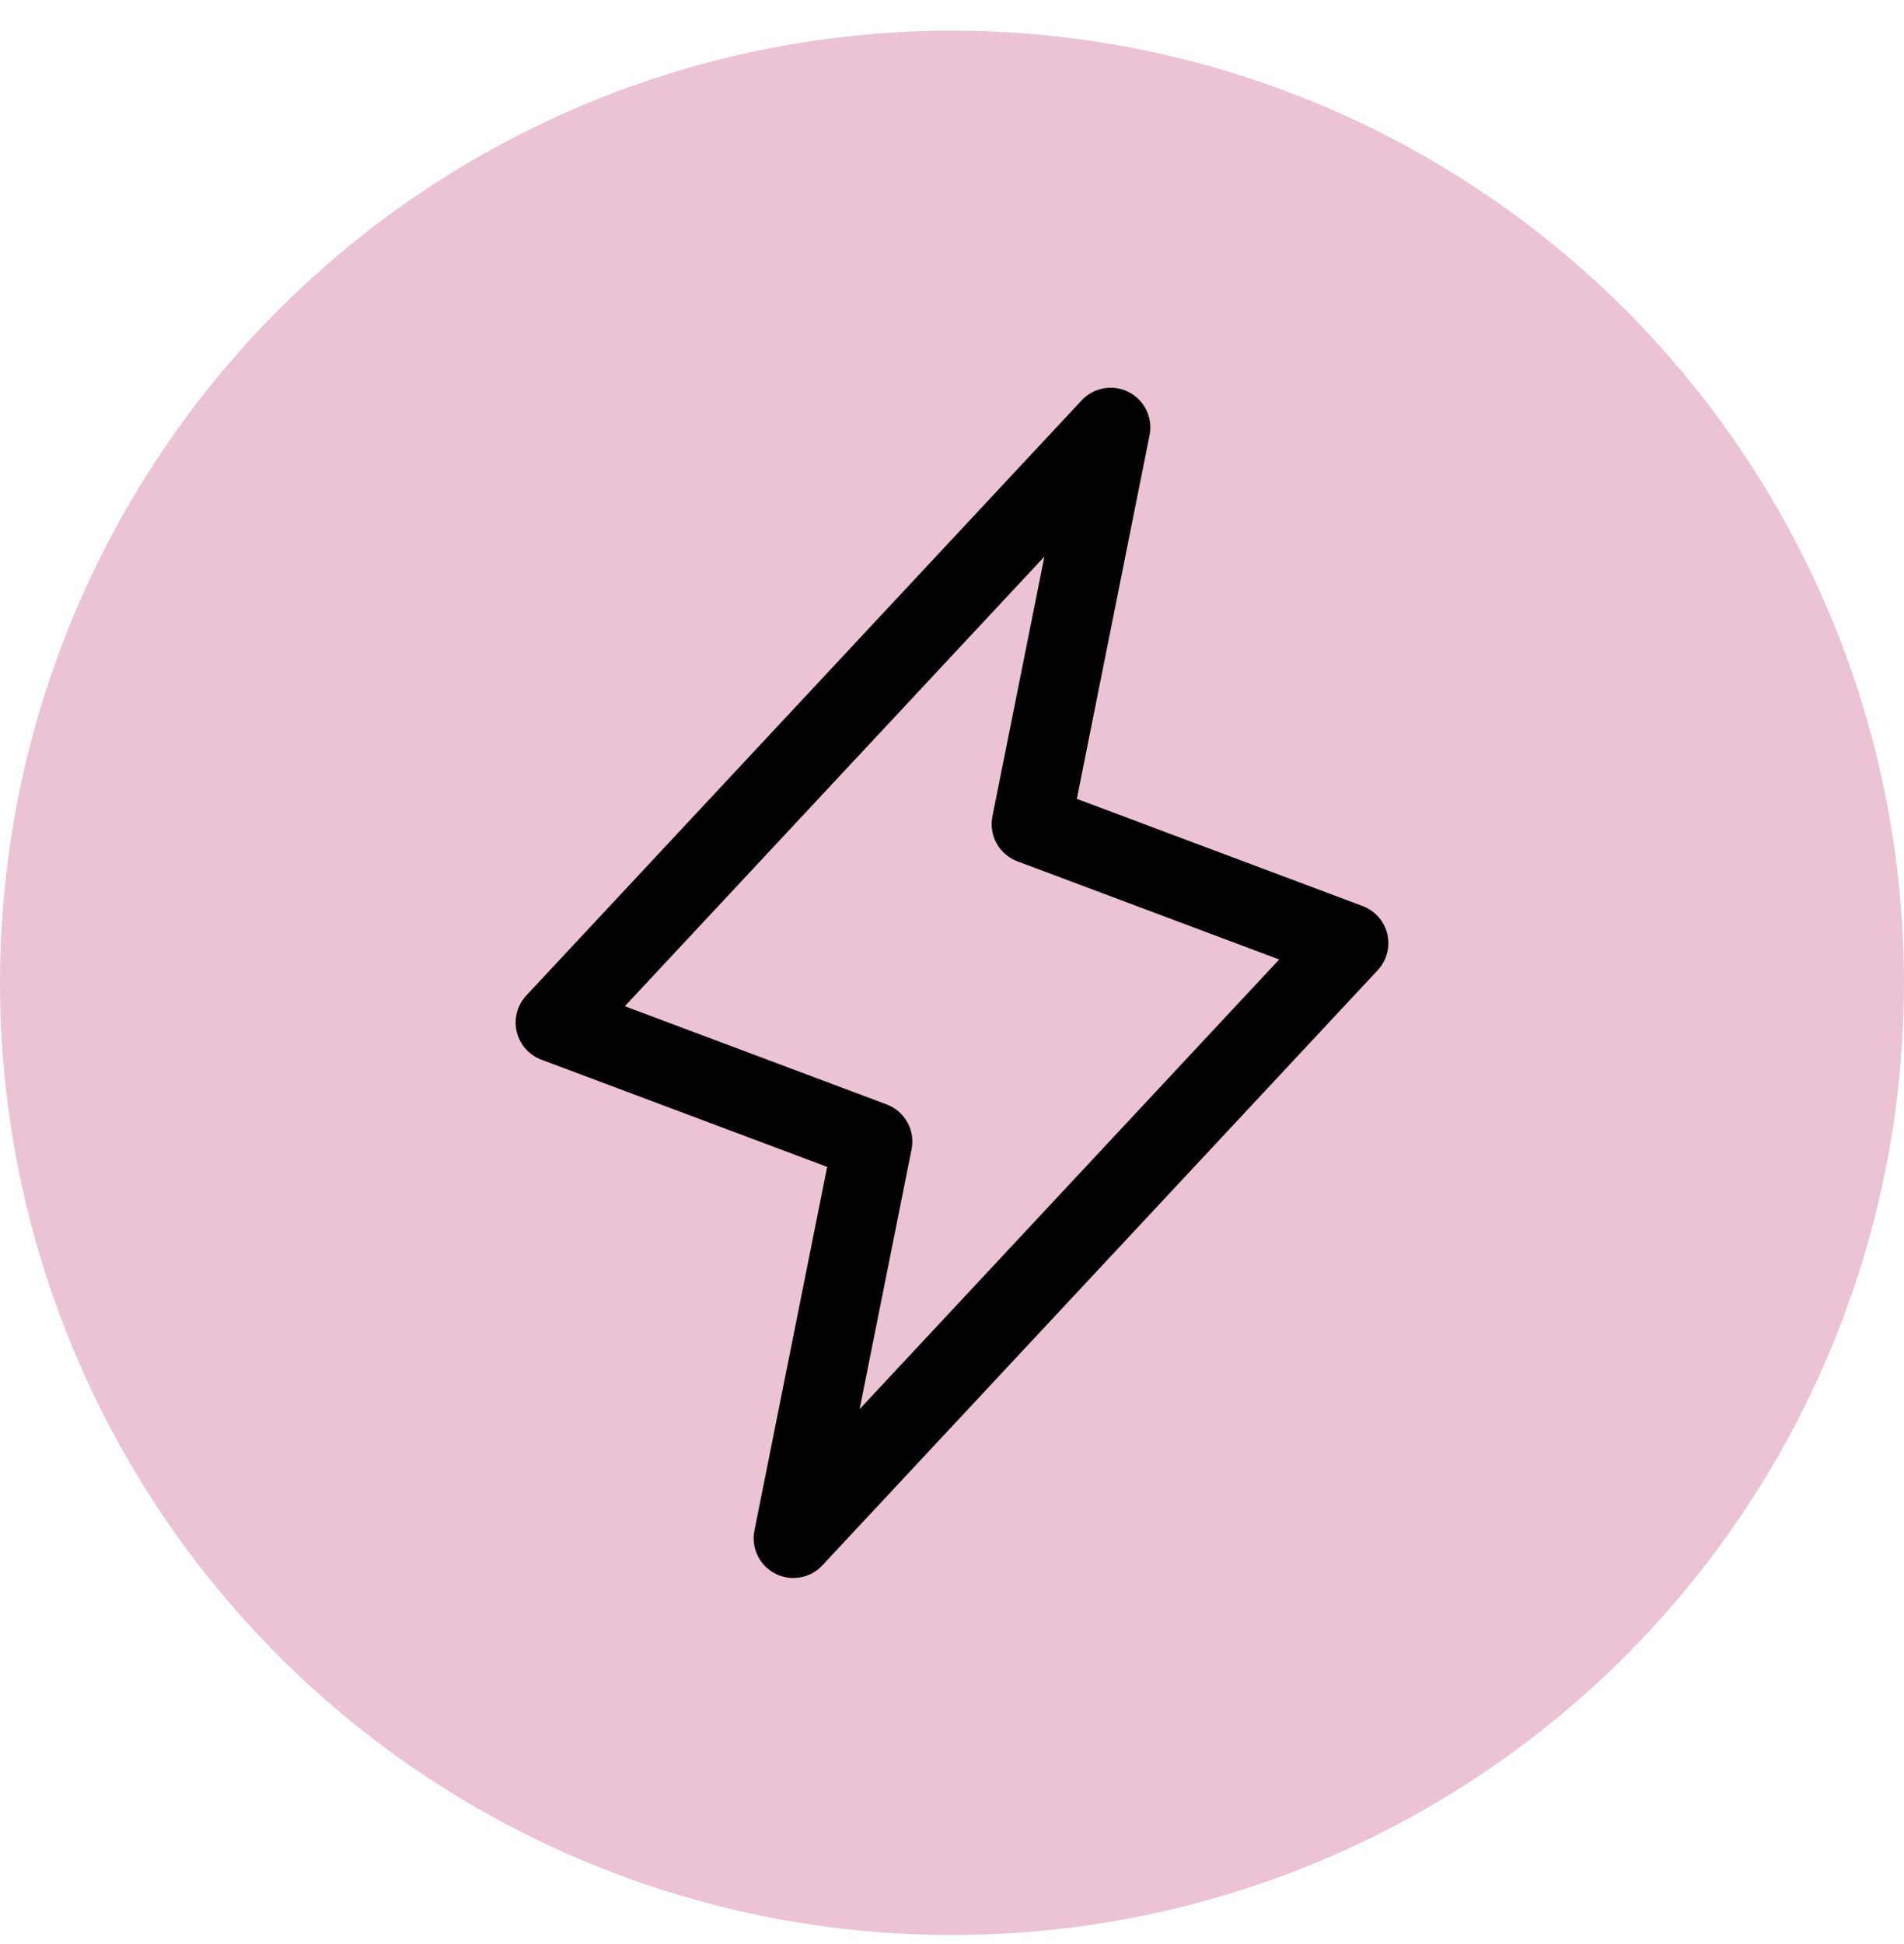 <?xml version="1.0" encoding="UTF-8"?>
<svg xmlns="http://www.w3.org/2000/svg" width="48" height="49" viewBox="0 0 48 49" fill="none">
  <circle cx="24" cy="24.773" r="24" fill="#EBC3D4"></circle>
  <path d="M20 38.773L22 28.773L14 25.773L28 10.773L26 20.773L34 23.773L20 38.773Z" stroke="black" stroke-width="2" stroke-linecap="round" stroke-linejoin="round"></path>
</svg>
